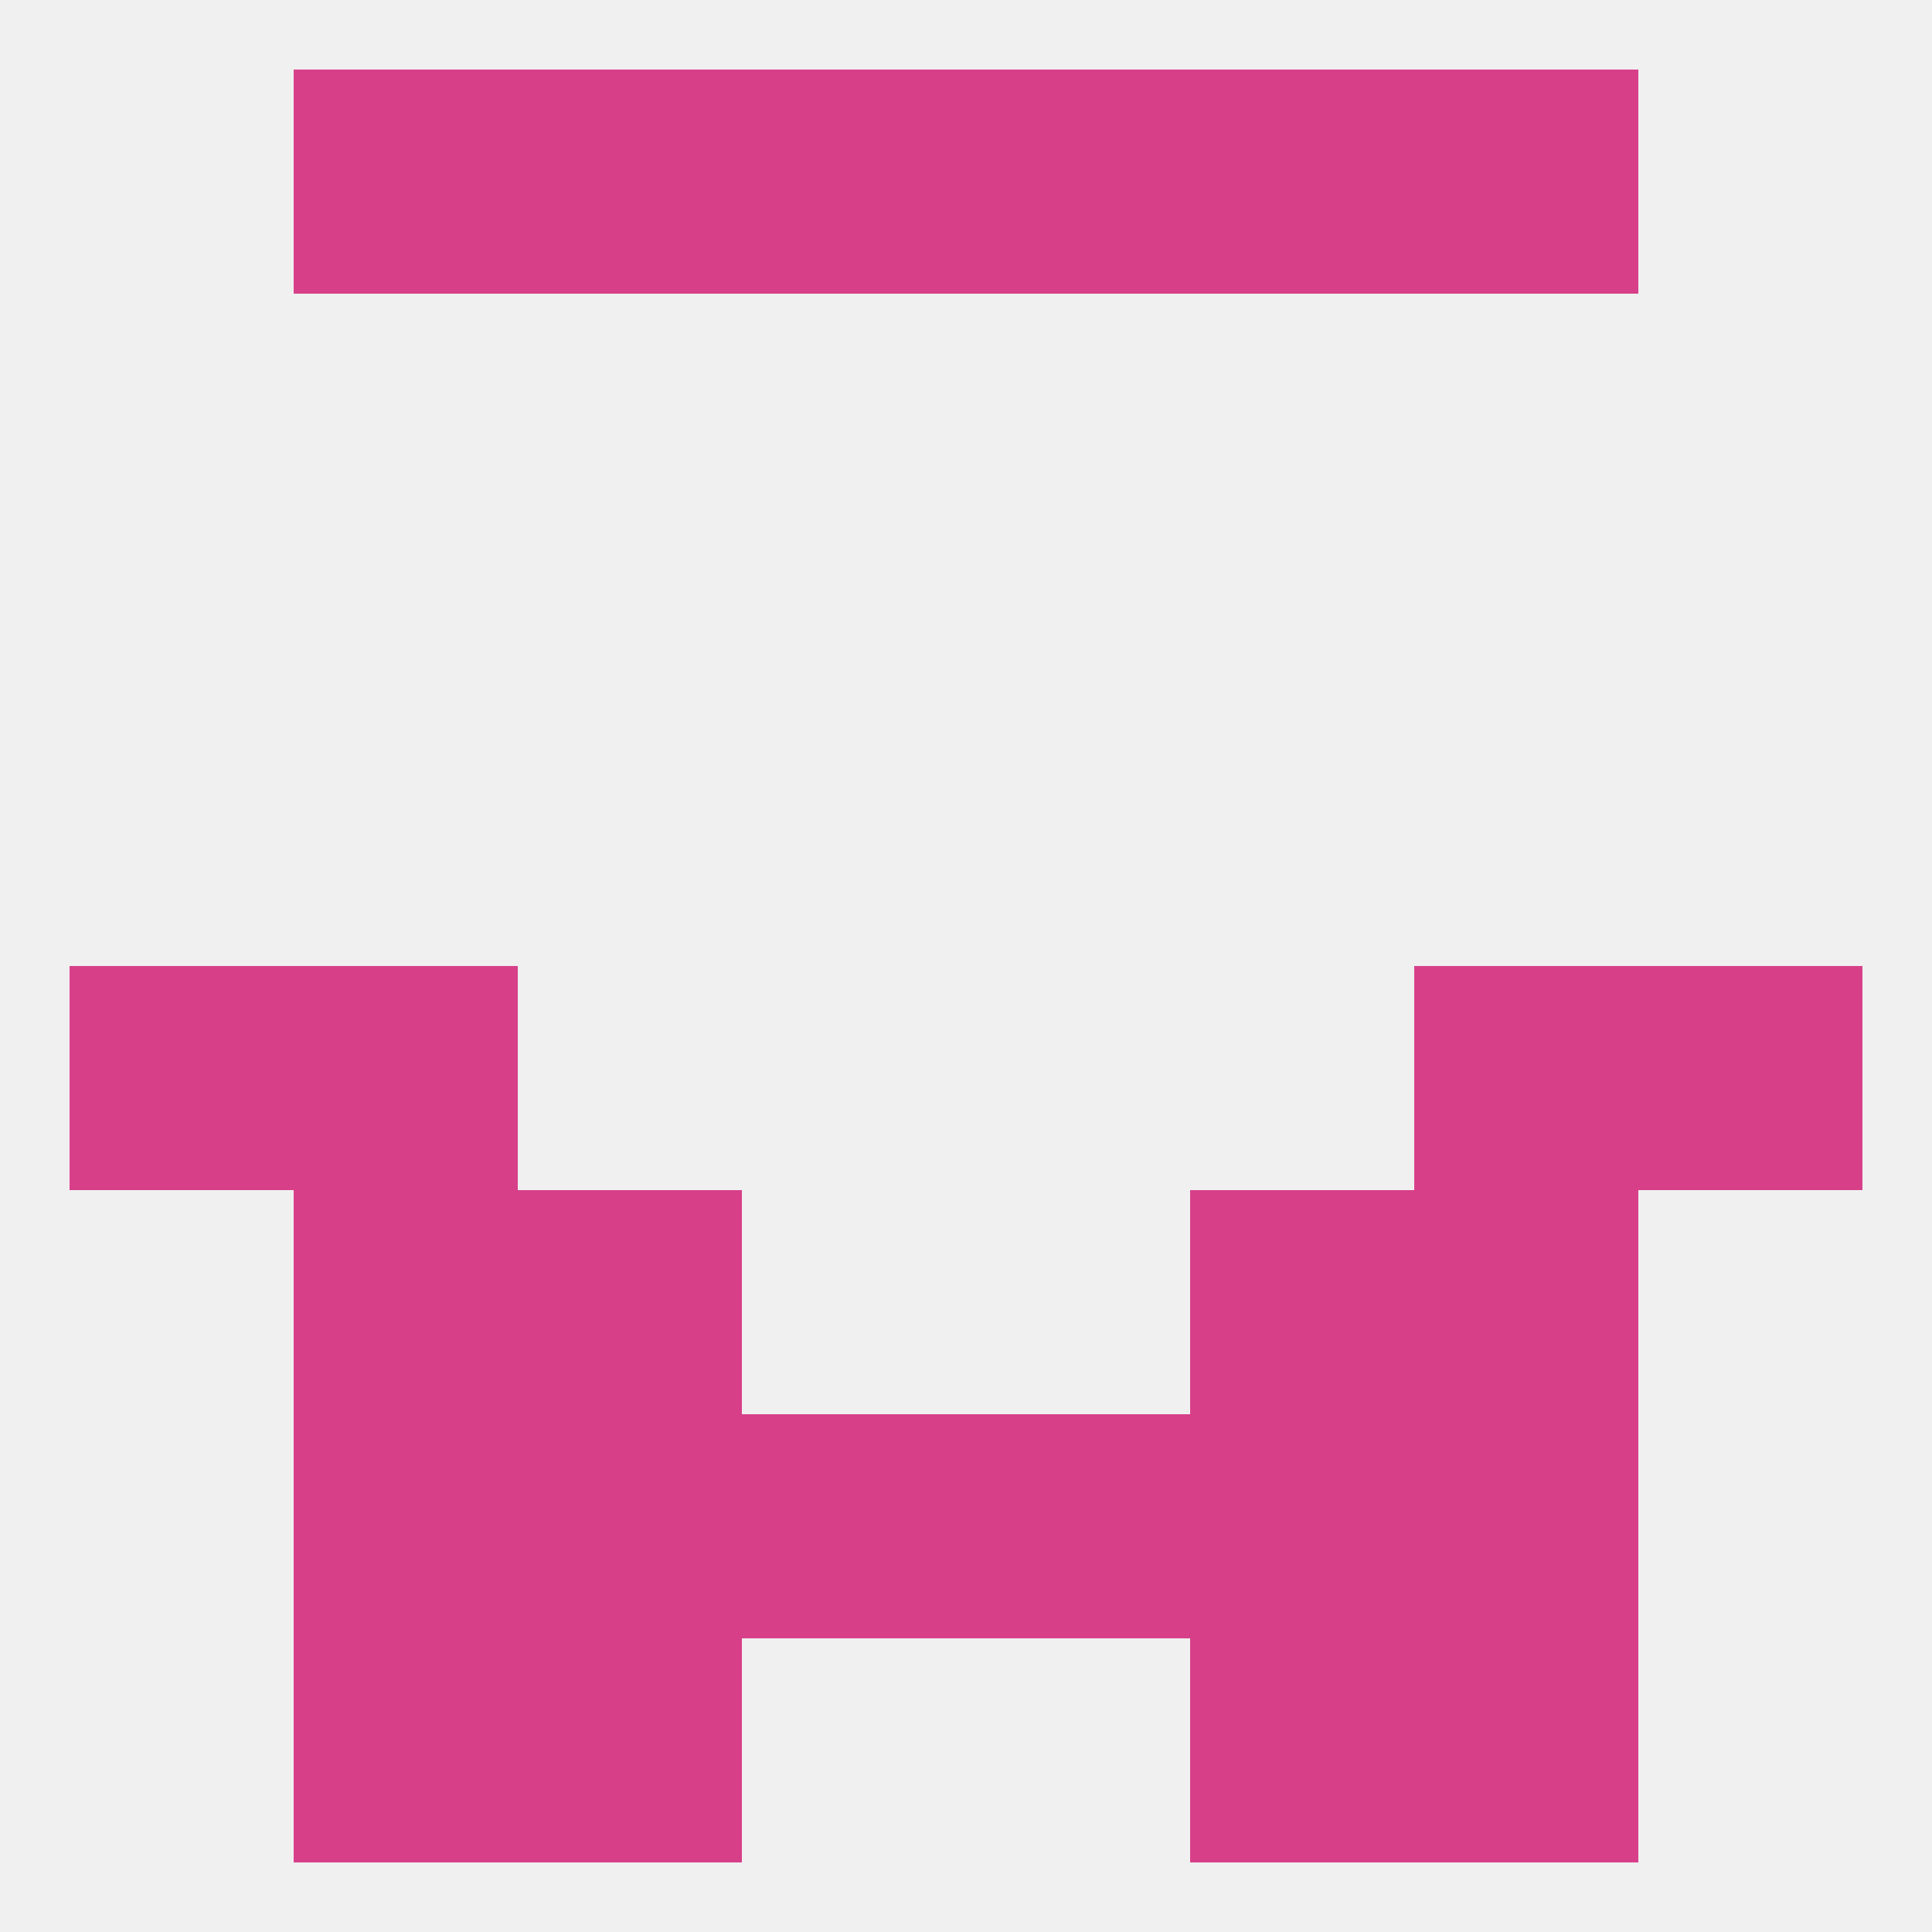 
<!--   <?xml version="1.0"?> -->
<svg version="1.1" baseprofile="full" xmlns="http://www.w3.org/2000/svg" xmlns:xlink="http://www.w3.org/1999/xlink" xmlns:ev="http://www.w3.org/2001/xml-events" width="250" height="250" viewBox="0 0 250 250" >
	<rect width="100%" height="100%" fill="rgba(240,240,240,255)"/>

	<rect x="67" y="183" width="29" height="29" fill="rgba(215,64,137,255)"/>
	<rect x="154" y="183" width="29" height="29" fill="rgba(215,64,137,255)"/>
	<rect x="96" y="183" width="29" height="29" fill="rgba(215,64,137,255)"/>
	<rect x="125" y="183" width="29" height="29" fill="rgba(215,64,137,255)"/>
	<rect x="38" y="183" width="29" height="29" fill="rgba(215,64,137,255)"/>
	<rect x="183" y="183" width="29" height="29" fill="rgba(215,64,137,255)"/>
	<rect x="38" y="212" width="29" height="29" fill="rgba(215,64,137,255)"/>
	<rect x="183" y="212" width="29" height="29" fill="rgba(215,64,137,255)"/>
	<rect x="67" y="212" width="29" height="29" fill="rgba(215,64,137,255)"/>
	<rect x="154" y="212" width="29" height="29" fill="rgba(215,64,137,255)"/>
	<rect x="38" y="9" width="29" height="29" fill="rgba(215,64,137,255)"/>
	<rect x="183" y="9" width="29" height="29" fill="rgba(215,64,137,255)"/>
	<rect x="67" y="9" width="29" height="29" fill="rgba(215,64,137,255)"/>
	<rect x="154" y="9" width="29" height="29" fill="rgba(215,64,137,255)"/>
	<rect x="96" y="9" width="29" height="29" fill="rgba(215,64,137,255)"/>
	<rect x="125" y="9" width="29" height="29" fill="rgba(215,64,137,255)"/>
	<rect x="183" y="125" width="29" height="29" fill="rgba(215,64,137,255)"/>
	<rect x="9" y="125" width="29" height="29" fill="rgba(215,64,137,255)"/>
	<rect x="212" y="125" width="29" height="29" fill="rgba(215,64,137,255)"/>
	<rect x="38" y="125" width="29" height="29" fill="rgba(215,64,137,255)"/>
	<rect x="183" y="154" width="29" height="29" fill="rgba(215,64,137,255)"/>
	<rect x="67" y="154" width="29" height="29" fill="rgba(215,64,137,255)"/>
	<rect x="154" y="154" width="29" height="29" fill="rgba(215,64,137,255)"/>
	<rect x="38" y="154" width="29" height="29" fill="rgba(215,64,137,255)"/>
</svg>